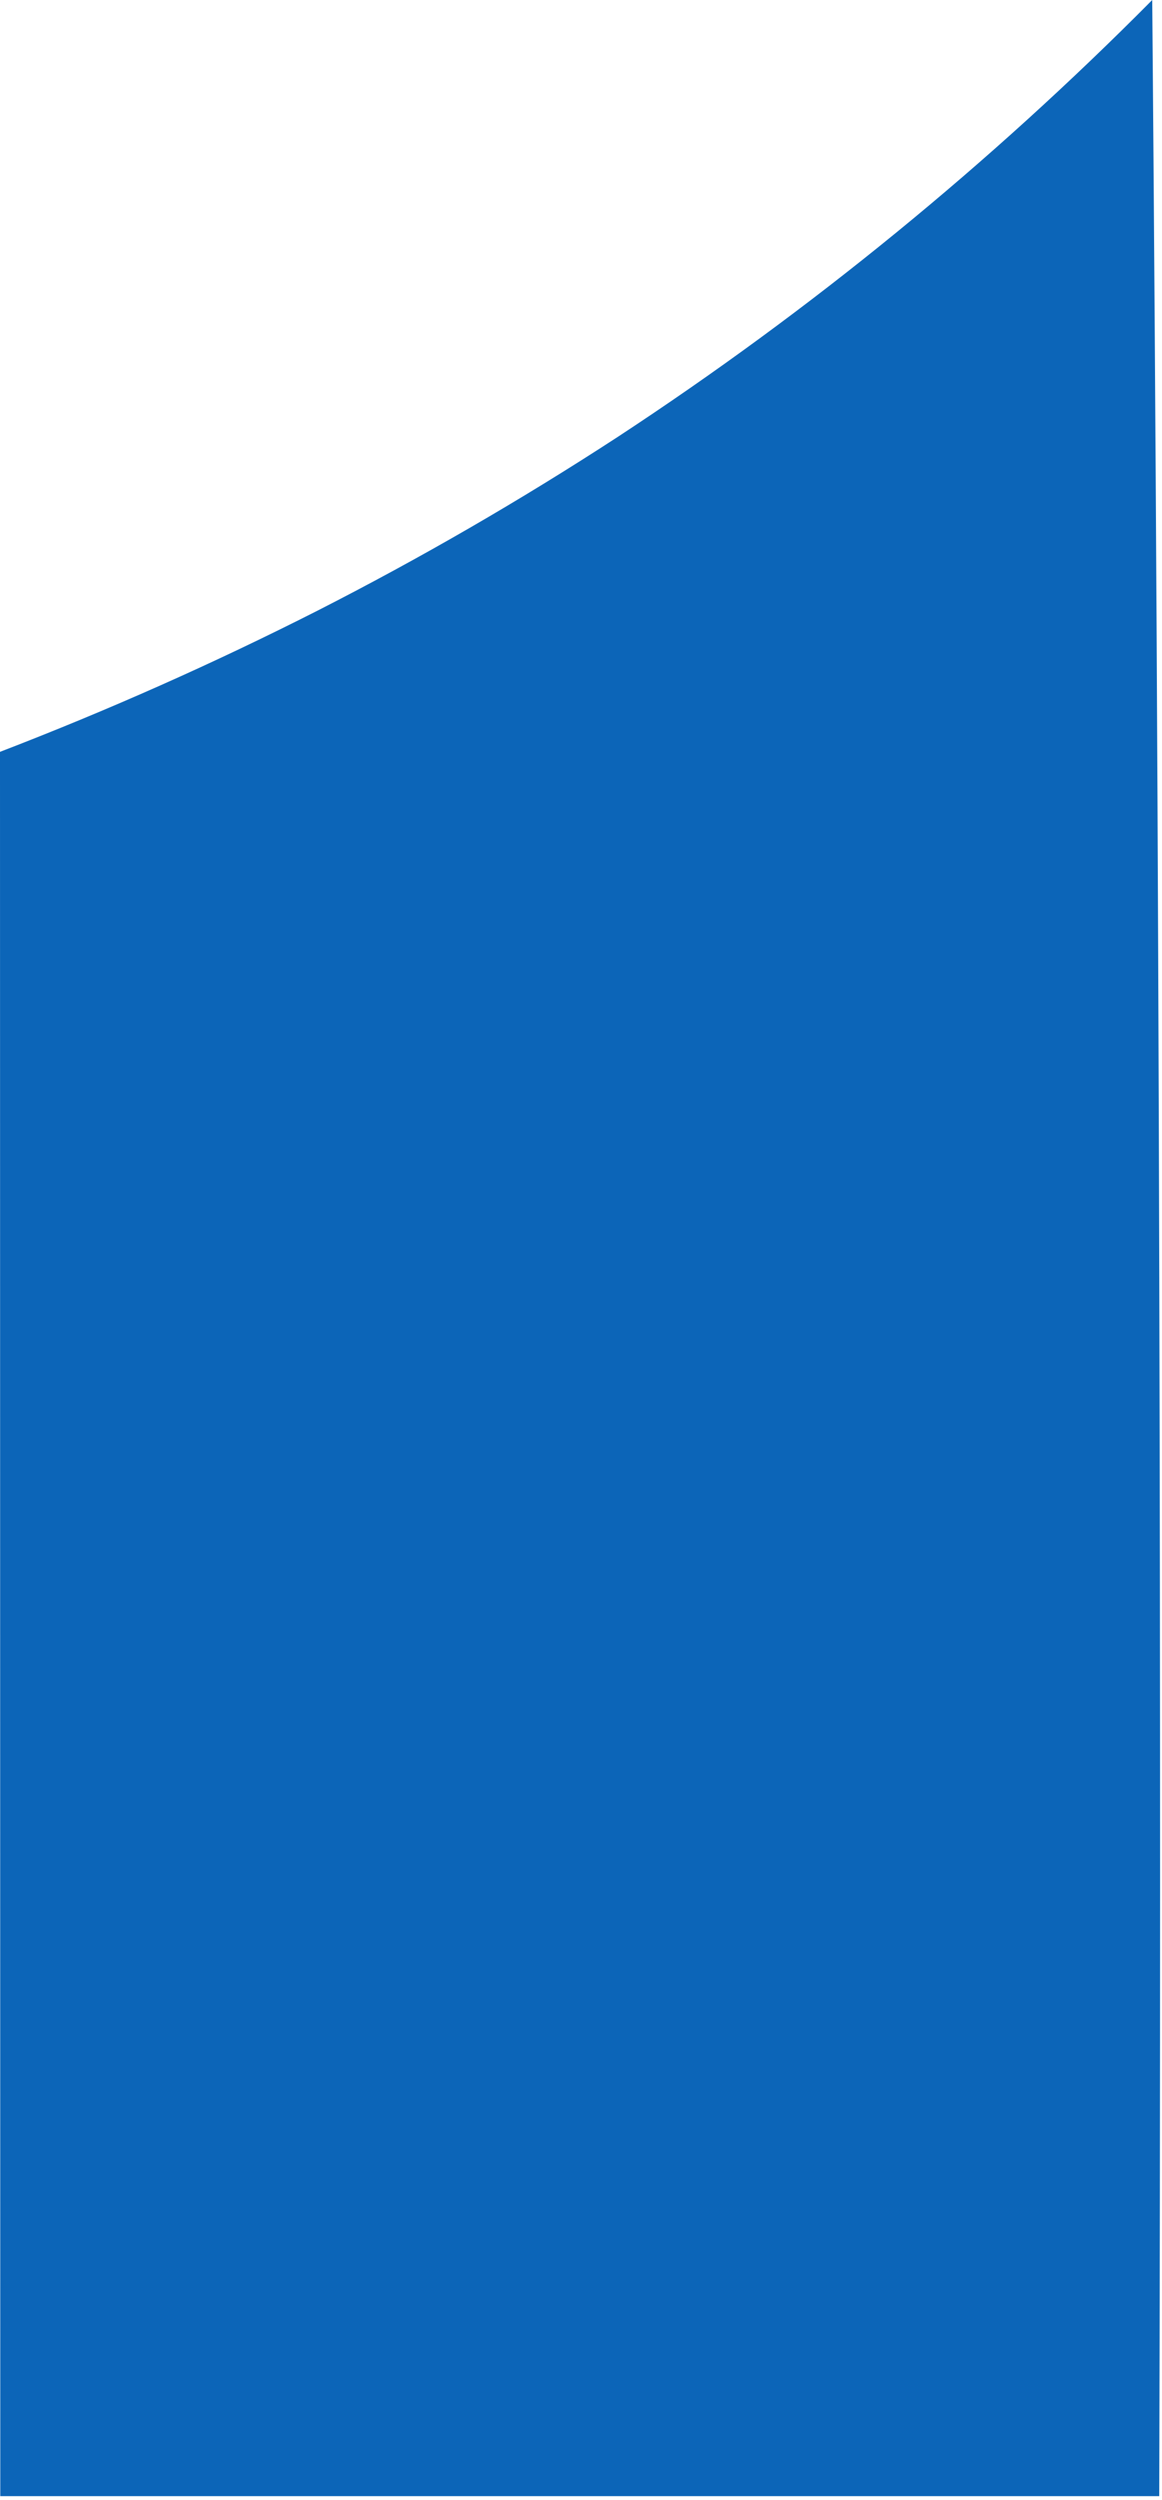 <?xml version="1.0" encoding="utf-8"?>
<svg xmlns="http://www.w3.org/2000/svg" fill="none" height="100%" overflow="visible" preserveAspectRatio="none" style="display: block;" viewBox="0 0 172 370" width="100%">
<path d="M171.597 189.121C171.758 249.223 171.756 309.328 171.591 369.437H0.043C0.032 283.387 0.018 197.333 0 111.276C15.995 105.123 31.667 98.157 46.952 90.403C62.221 82.617 77.067 74.027 91.429 64.67C119.986 45.936 146.505 24.261 170.554 0C171.081 63.044 171.429 126.084 171.597 189.121Z" fill="#0C65B8" id="Path 843"/>
</svg>